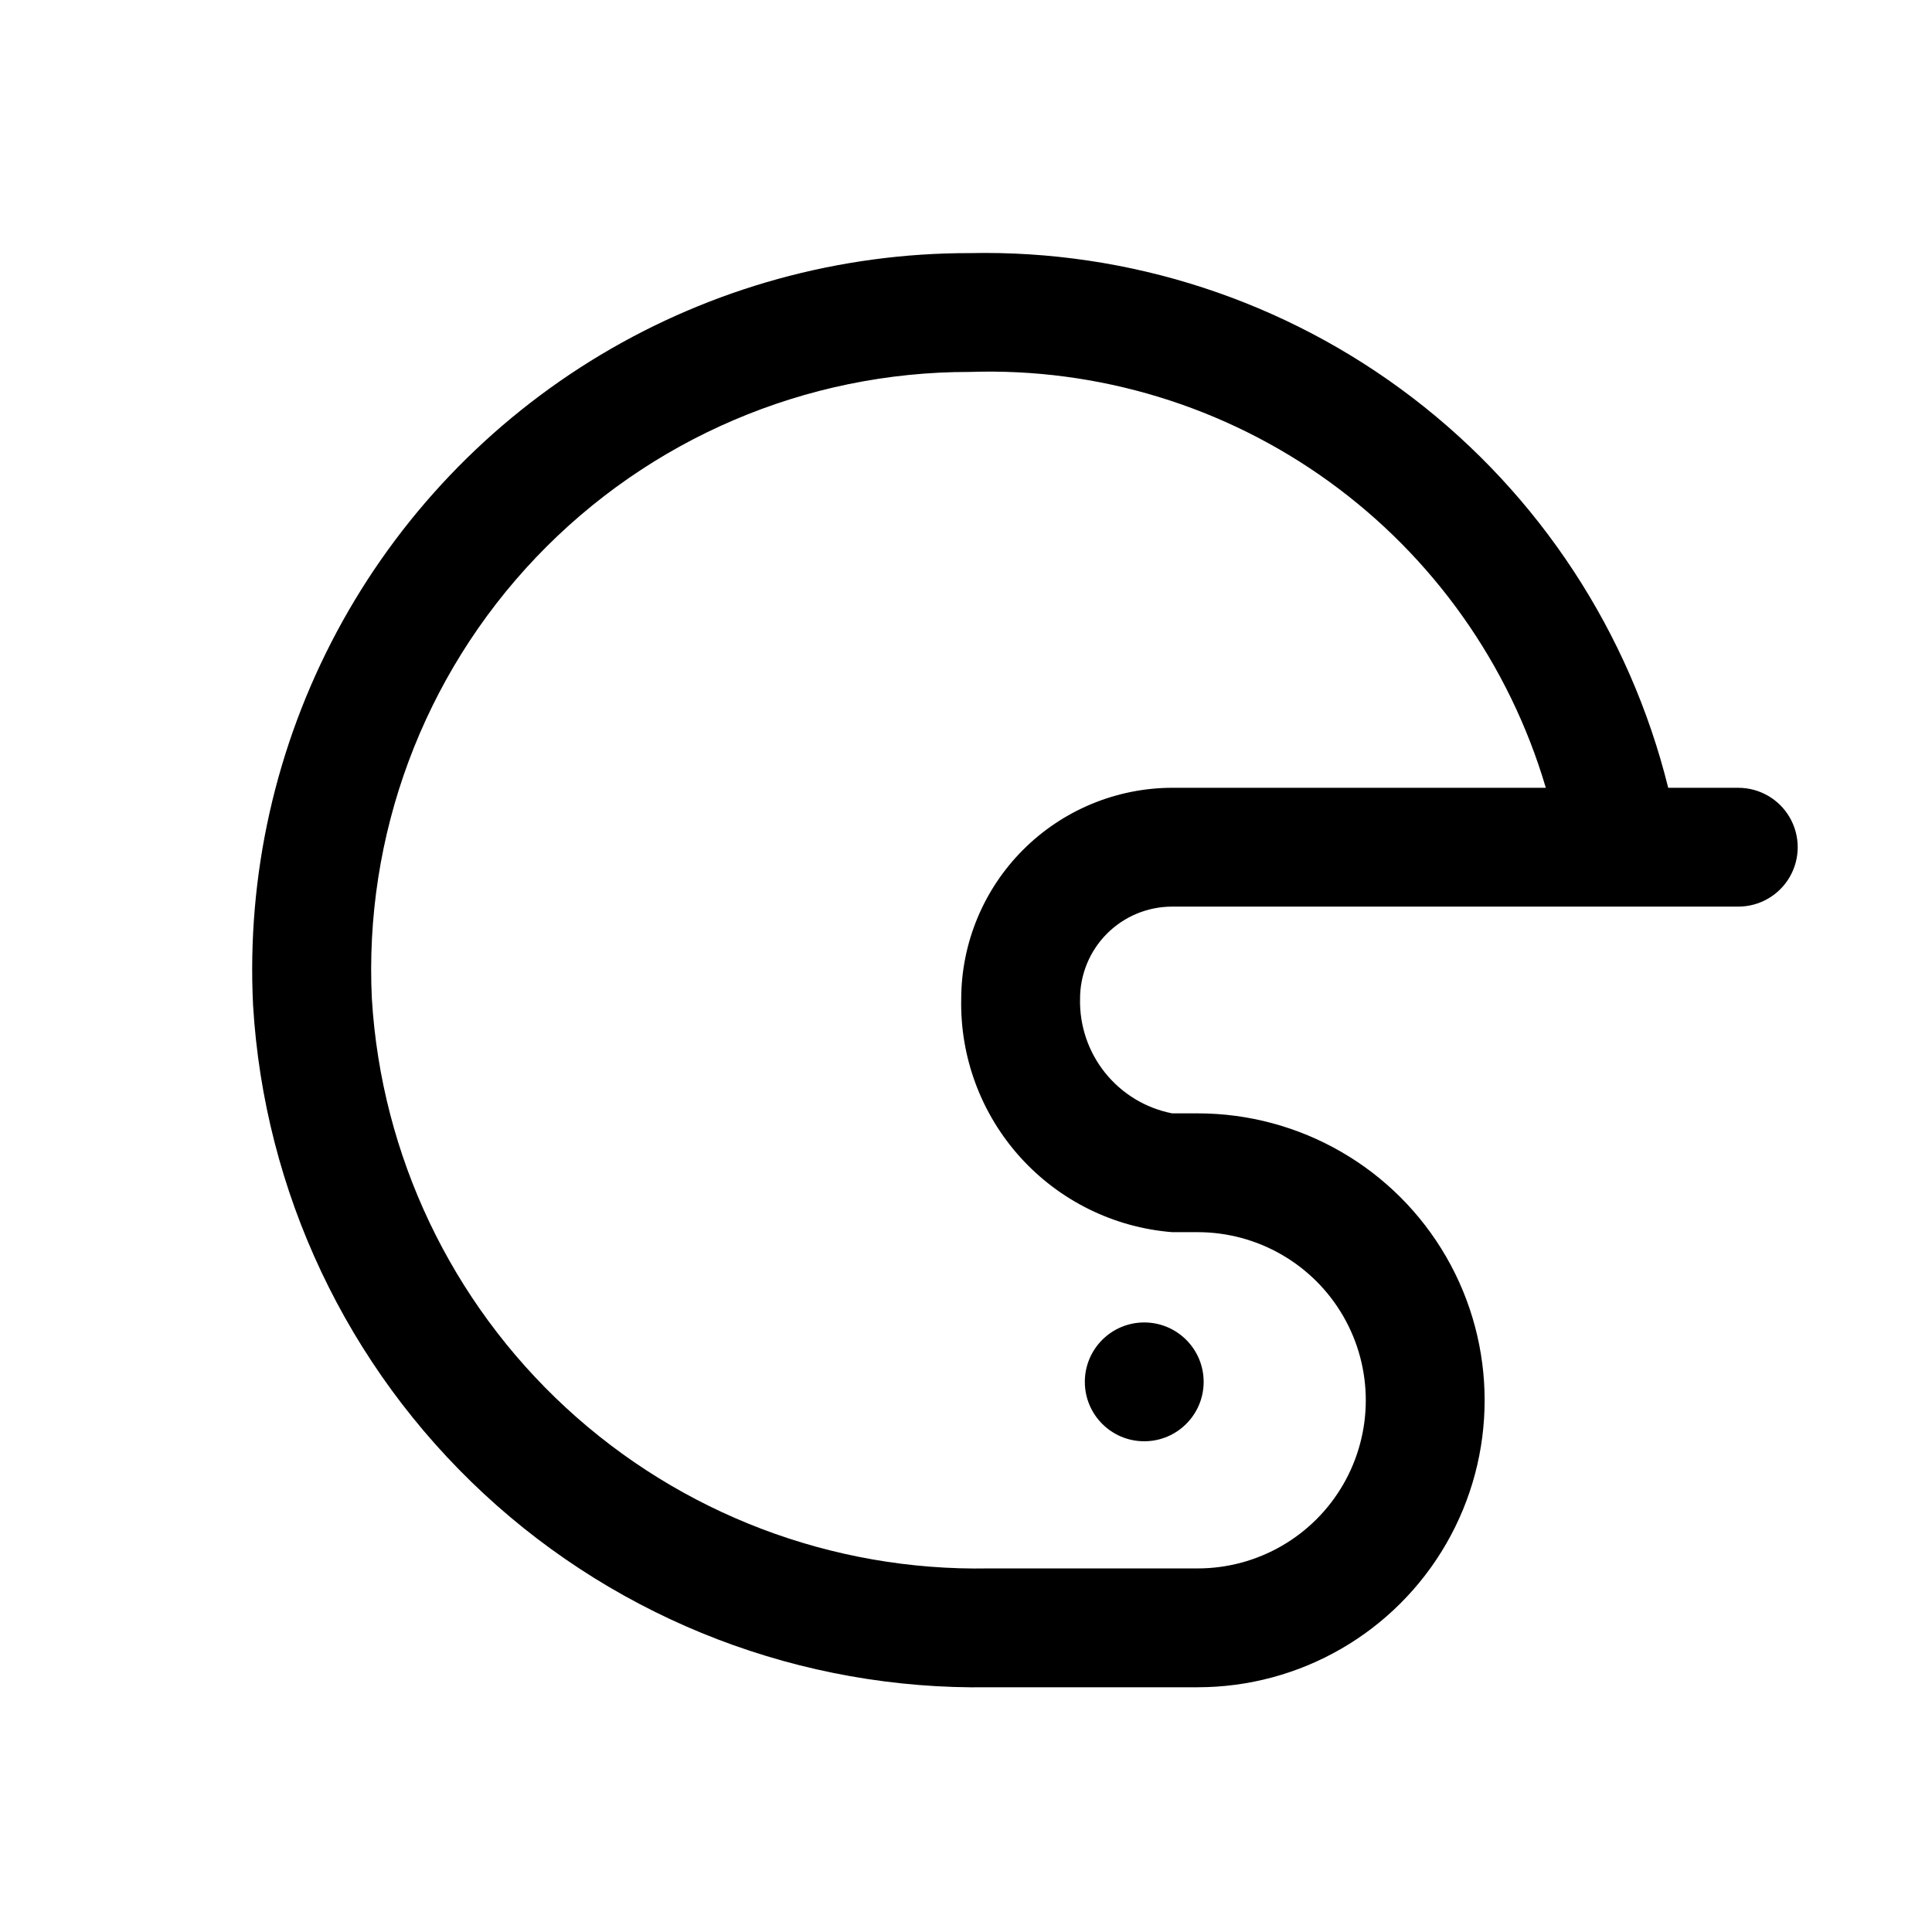 <?xml version="1.0" encoding="UTF-8"?>
<!-- Uploaded to: SVG Repo, www.svgrepo.com, Generator: SVG Repo Mixer Tools -->
<svg fill="#000000" width="800px" height="800px" version="1.1" viewBox="144 144 512 512" xmlns="http://www.w3.org/2000/svg">
 <g>
  <path d="m604.67 352.77h-18.578c-10.184-41.133-34.062-77.578-67.715-103.33s-75.07-39.281-117.44-38.363c-34.422-0.043-68.211 9.273-97.75 26.953-29.539 17.684-53.715 43.059-69.941 73.422-16.227 30.359-23.895 64.562-22.18 98.945 2.953 49.43 24.871 95.816 61.184 129.49 36.309 33.672 84.215 52.031 133.73 51.254h55.418c27.168 0 52.273-14.496 65.859-38.023 13.582-23.527 13.582-52.516 0-76.043-13.586-23.527-38.691-38.023-65.859-38.023h-6.769c-6.996-1.371-13.285-5.176-17.75-10.734-4.465-5.562-6.82-12.52-6.652-19.652 0-6.469 2.57-12.676 7.148-17.254 4.574-4.578 10.785-7.148 17.254-7.148h150.04c5.625 0 10.82-3 13.633-7.871 2.812-4.871 2.812-10.875 0-15.746-2.812-4.871-8.008-7.871-13.633-7.871zm-141.7 0h-8.348c-14.809 0.043-29 5.945-39.473 16.418s-16.375 24.664-16.418 39.473c-0.332 15.496 5.273 30.535 15.66 42.035 10.391 11.5 24.781 18.598 40.23 19.84h6.769c15.922 0 30.629 8.492 38.59 22.277 7.957 13.785 7.957 30.77 0 44.559-7.961 13.785-22.668 22.277-38.59 22.277h-55.418c-41.43 0.766-81.555-14.492-112-42.594-30.449-28.102-48.867-66.879-51.418-108.23-2.156-43.355 13.57-85.691 43.512-117.12 29.941-31.43 71.465-49.191 114.87-49.137 34.07-1.148 67.555 9.051 95.199 29 27.641 19.949 47.875 48.512 57.52 81.207z"/>
  <path d="m462.98 510.21c0 8.695-7.051 15.742-15.746 15.742-8.695 0-15.742-7.047-15.742-15.742 0-8.695 7.047-15.746 15.742-15.746 8.695 0 15.746 7.051 15.746 15.746"/>
 </g>
</svg>